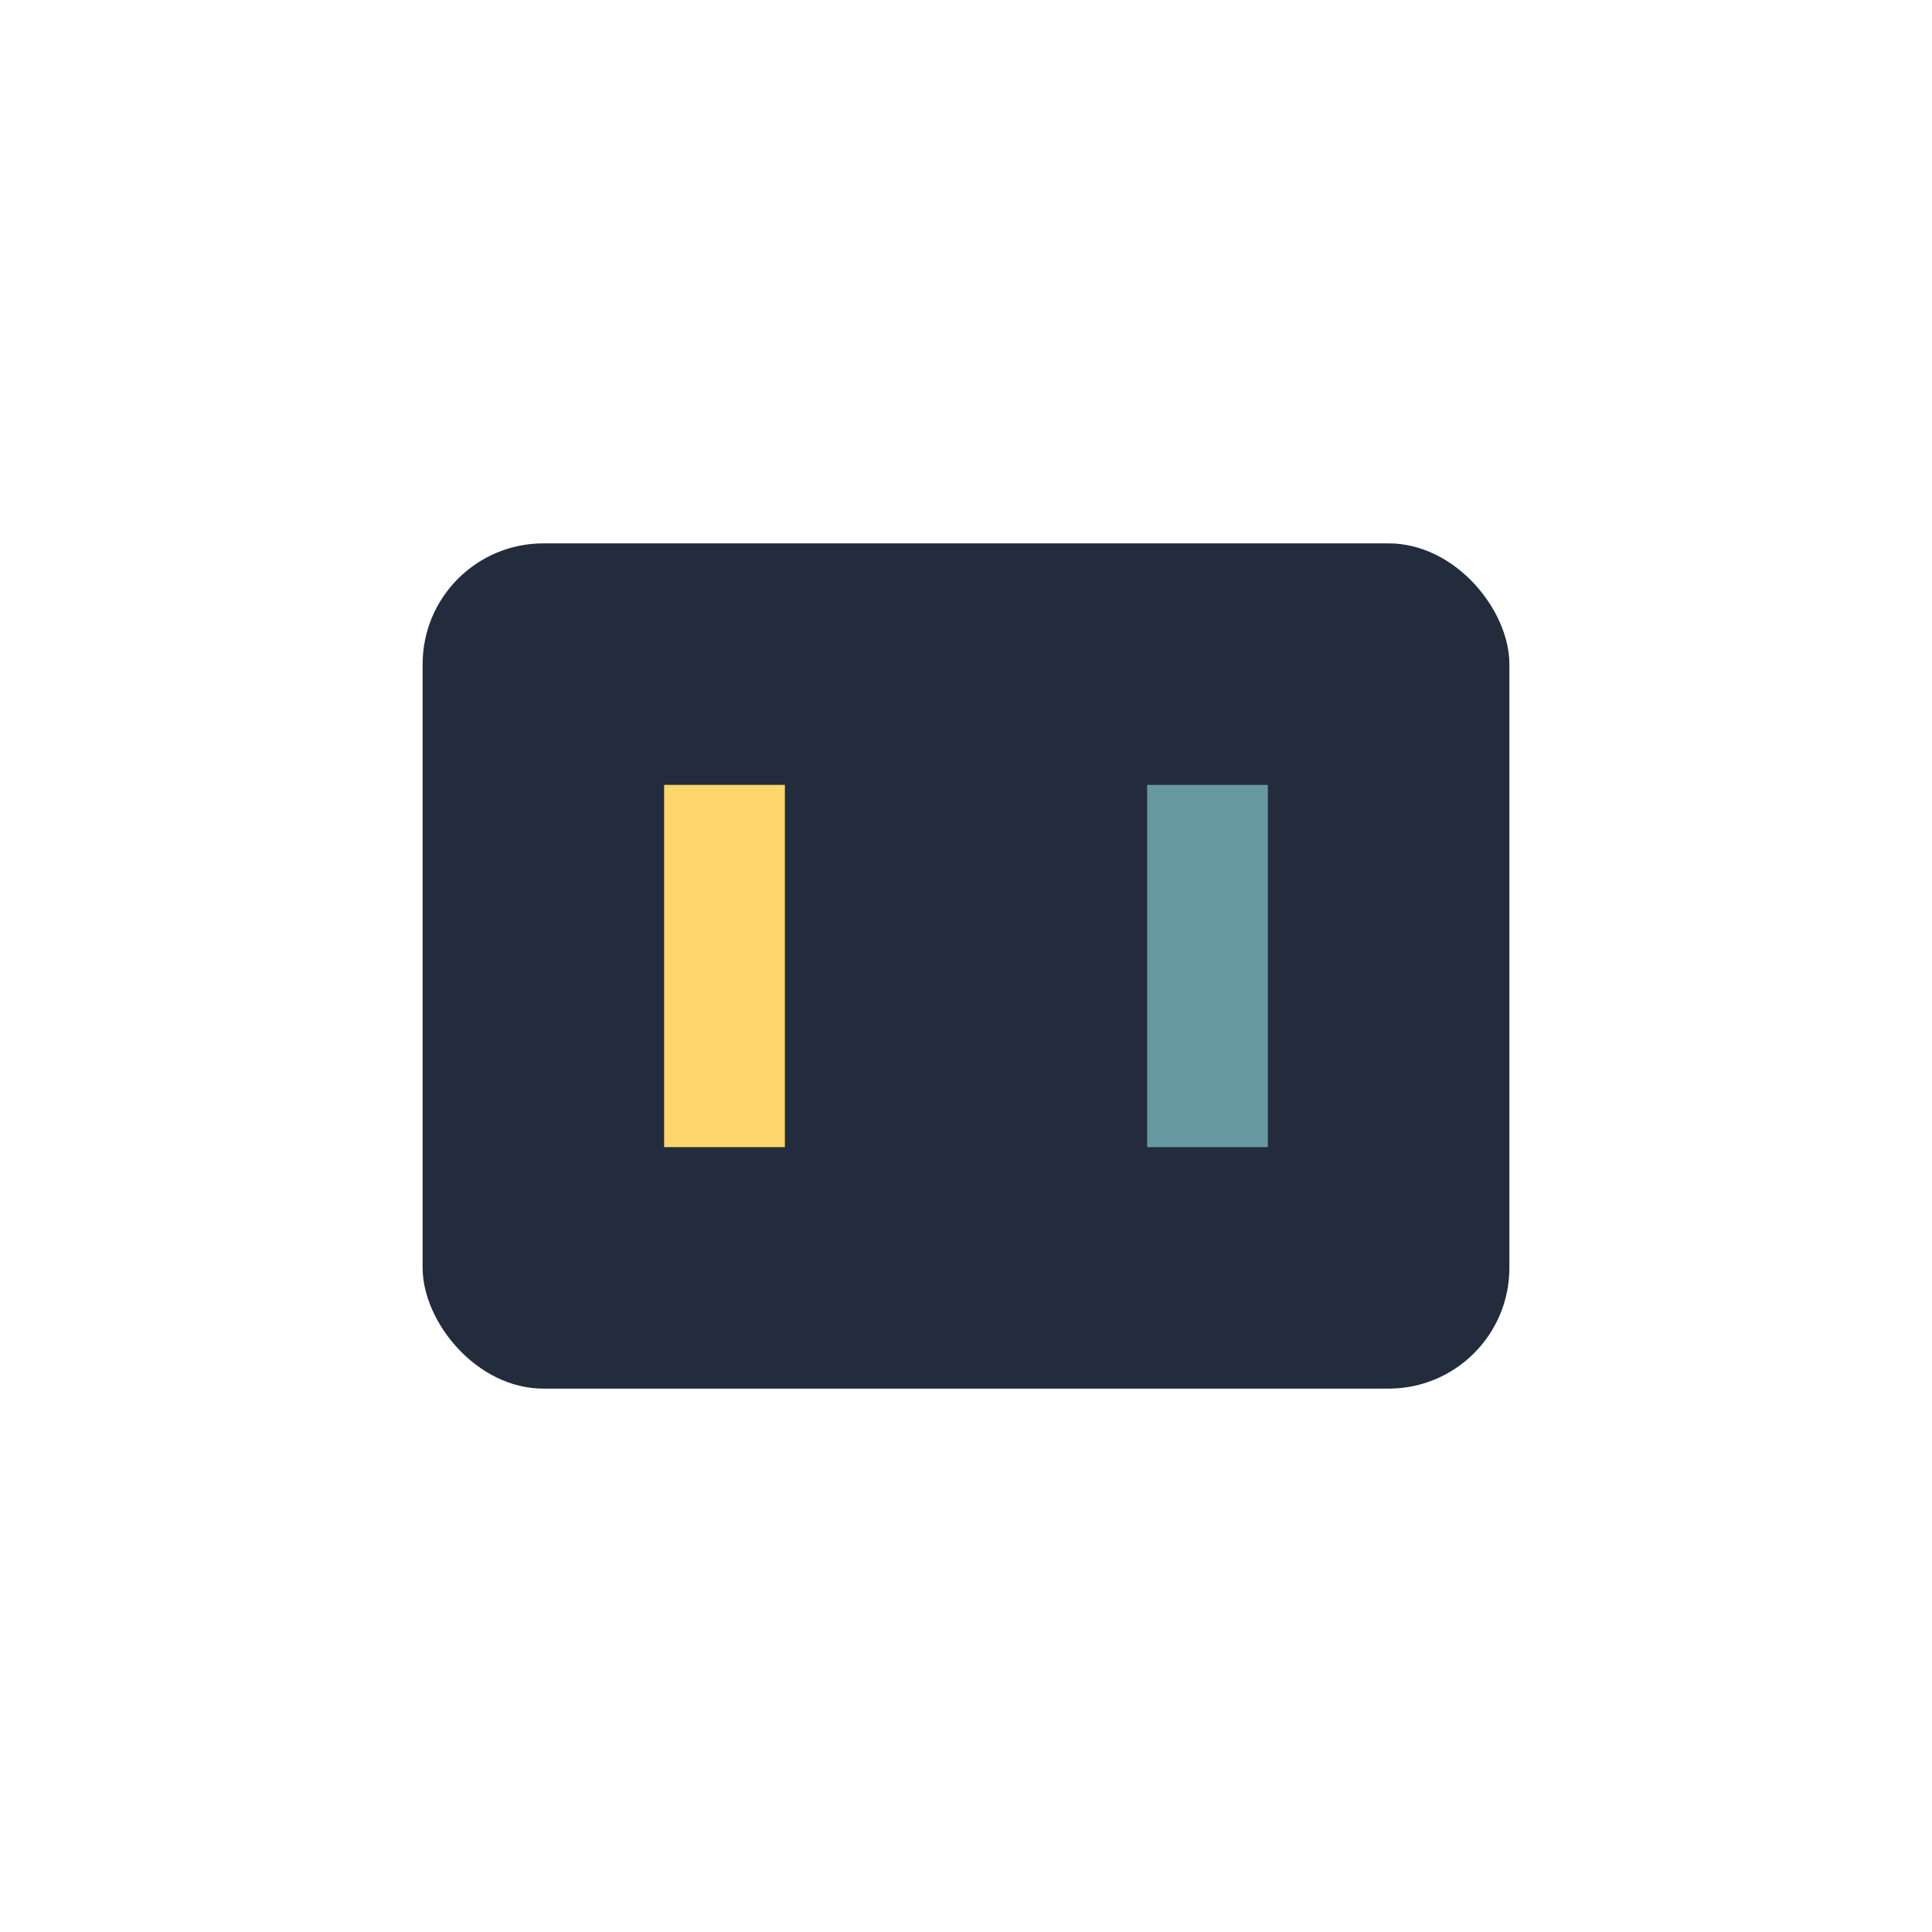 <?xml version="1.0" encoding="UTF-8"?>
<svg xmlns="http://www.w3.org/2000/svg" width="32" height="32" viewBox="0 0 32 32"><rect x="7" y="9" width="18" height="14" rx="2" fill="#222C3C"/><rect x="11" y="13" width="2" height="6" fill="#FFD66B"/><rect x="19" y="13" width="2" height="6" fill="#6699A1"/></svg>